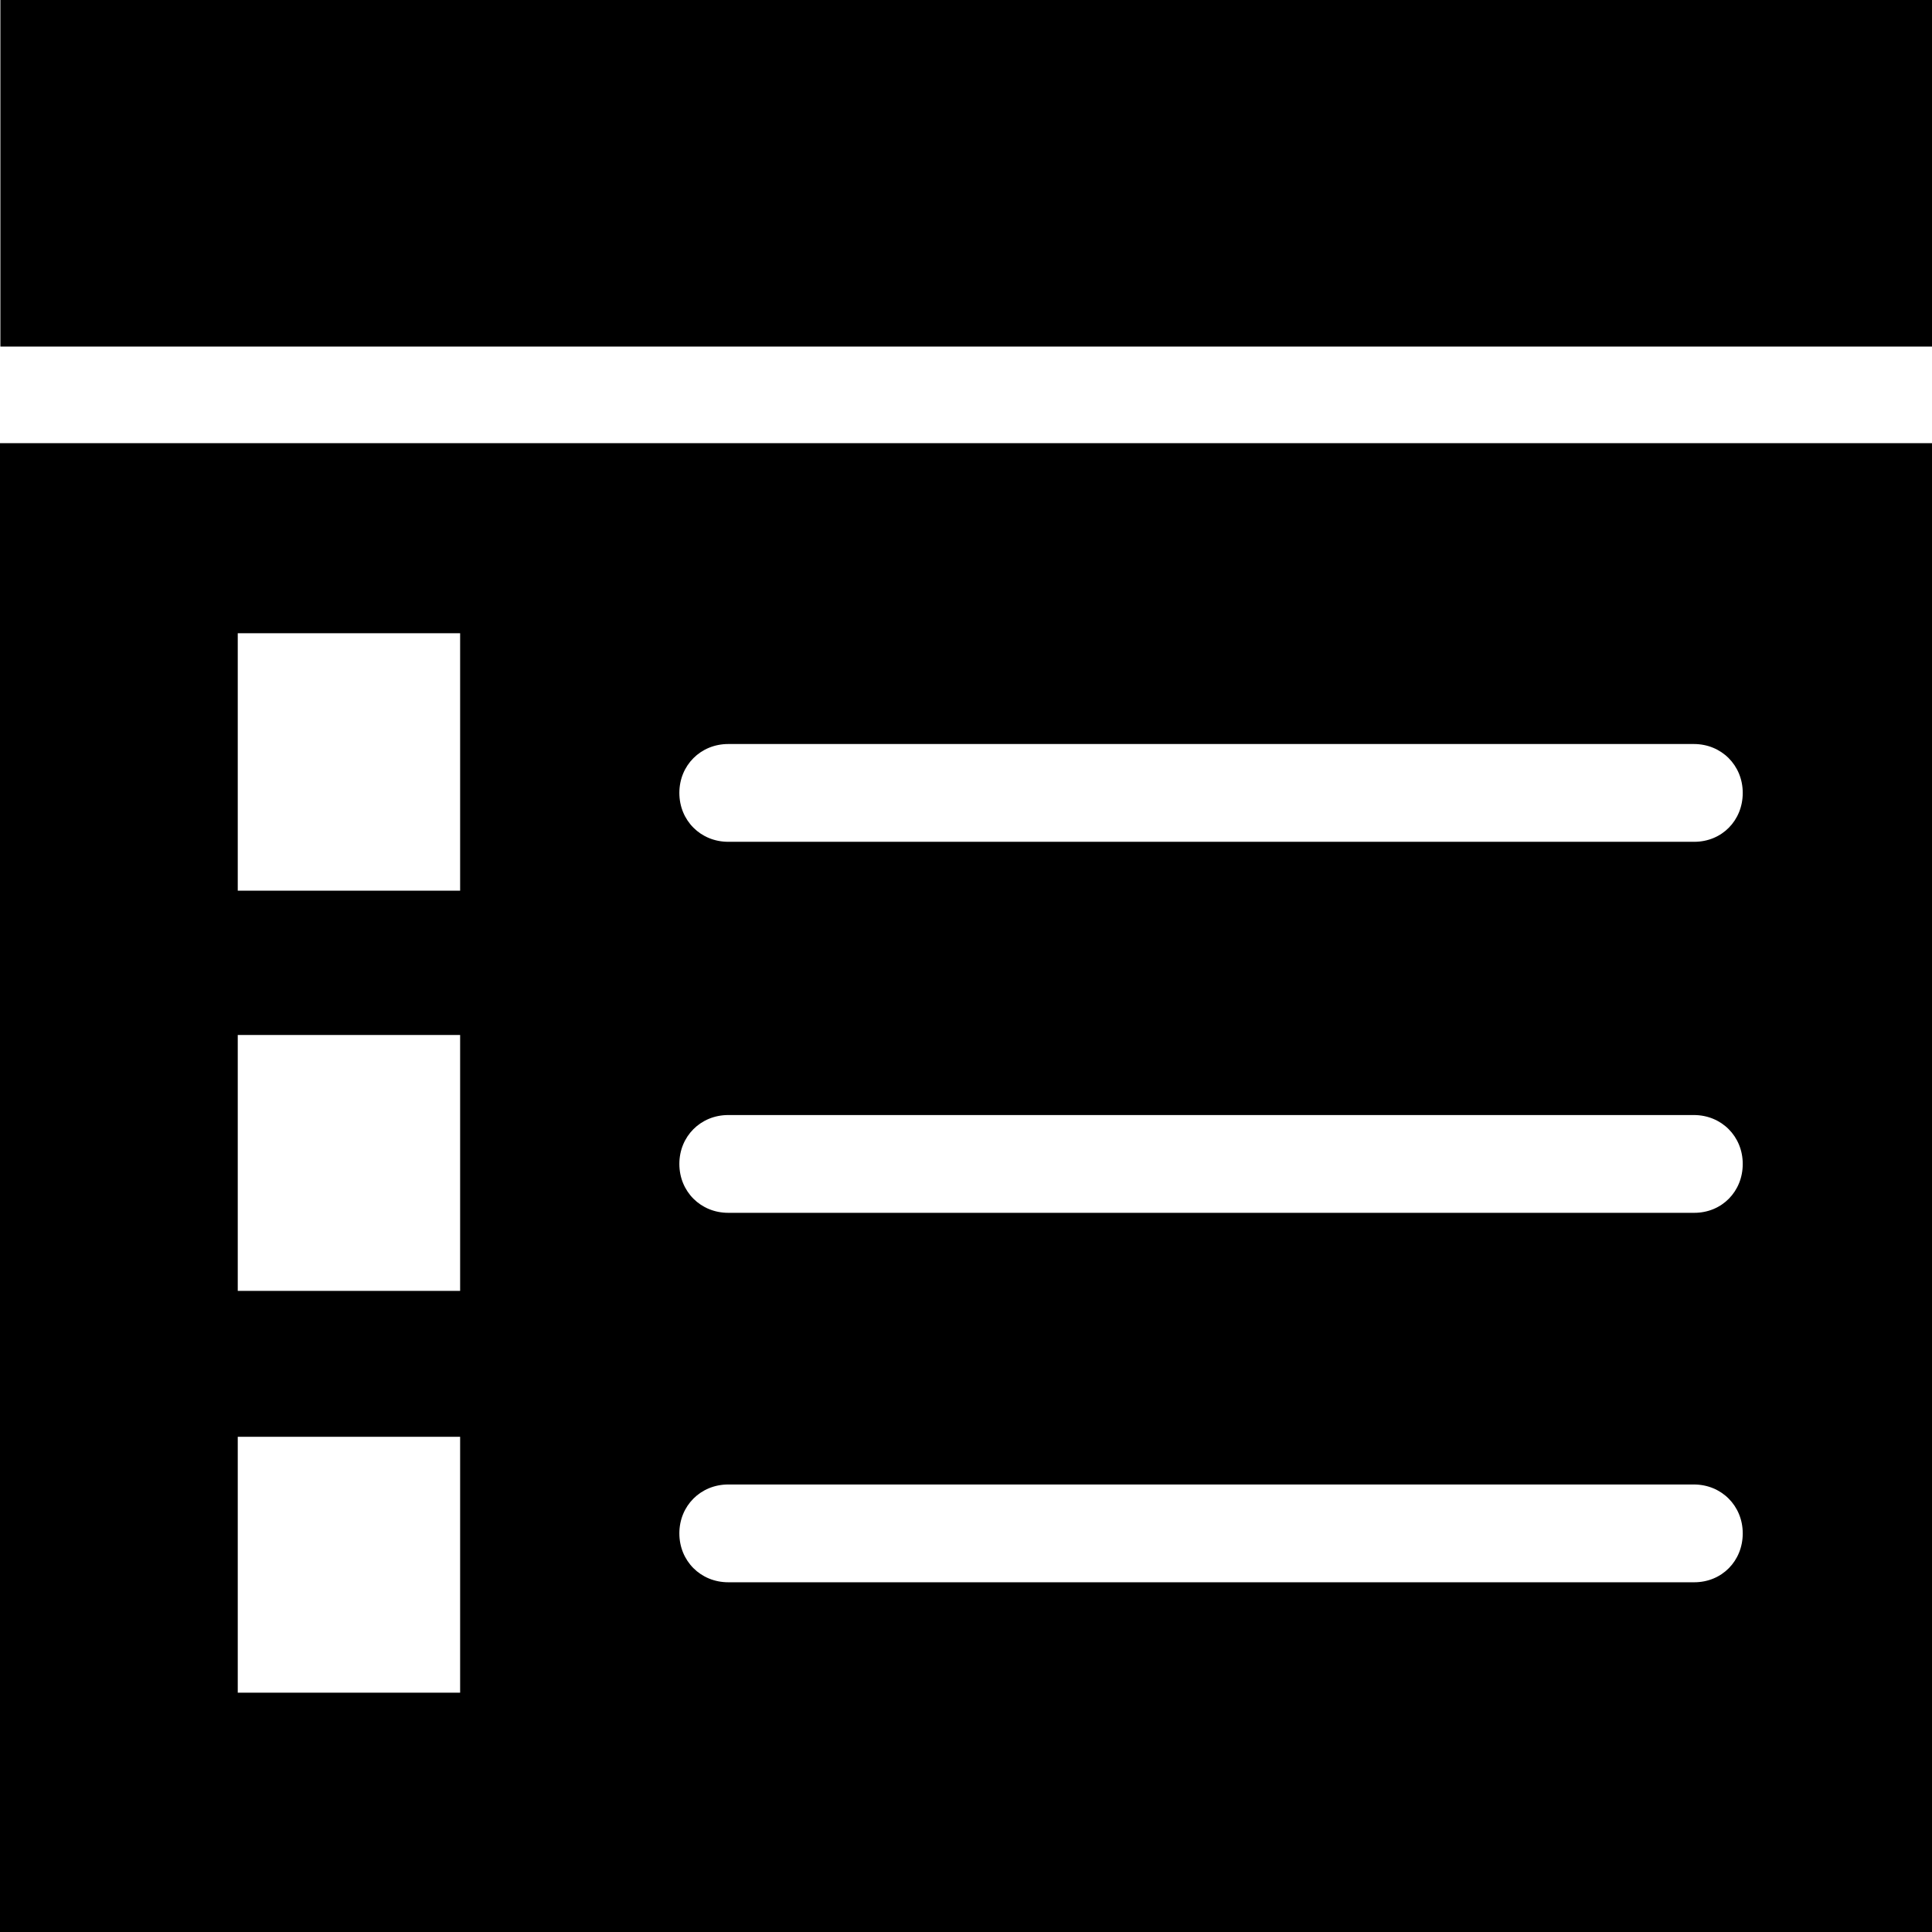 <?xml version="1.0" encoding="iso-8859-1"?>
<!-- Uploaded to: SVG Repo, www.svgrepo.com, Generator: SVG Repo Mixer Tools -->
<svg fill="#000000" version="1.1" id="Capa_1" xmlns="http://www.w3.org/2000/svg" xmlns:xlink="http://www.w3.org/1999/xlink" 
	 viewBox="0 0 490 490" xml:space="preserve">
<g>
	<g>
		<rect x="0.1" width="489.9" height="87.9"/>
		<path d="M0,112.4V490h490V112.4H0z M116.7,429.3H60.3v-64.9h56.4C116.7,364.4,116.7,429.3,116.7,429.3z M116.7,327.4H60.3v-64.9
			h56.4C116.7,262.5,116.7,327.4,116.7,327.4z M116.7,225.9H60.3v-65.3h56.4C116.7,160.6,116.7,225.9,116.7,225.9z M429.7,401.3
			h-245c-7,0-12.4-5.4-12.4-12.4s5.4-12.4,12.4-12.4h244.9c7,0,12.4,5.4,12.4,12.4S436.7,401.3,429.7,401.3z M429.7,307.6h-245
			c-7,0-12.4-5.4-12.4-12.4s5.4-12.4,12.4-12.4h244.9c7,0,12.4,5.4,12.4,12.4S436.7,307.6,429.7,307.6z M429.7,213.5h-245
			c-7,0-12.4-5.4-12.4-12.4s5.4-12.4,12.4-12.4h244.9c7,0,12.4,5.4,12.4,12.4S436.7,213.5,429.7,213.5z"/>
	</g>
</g>
</svg>